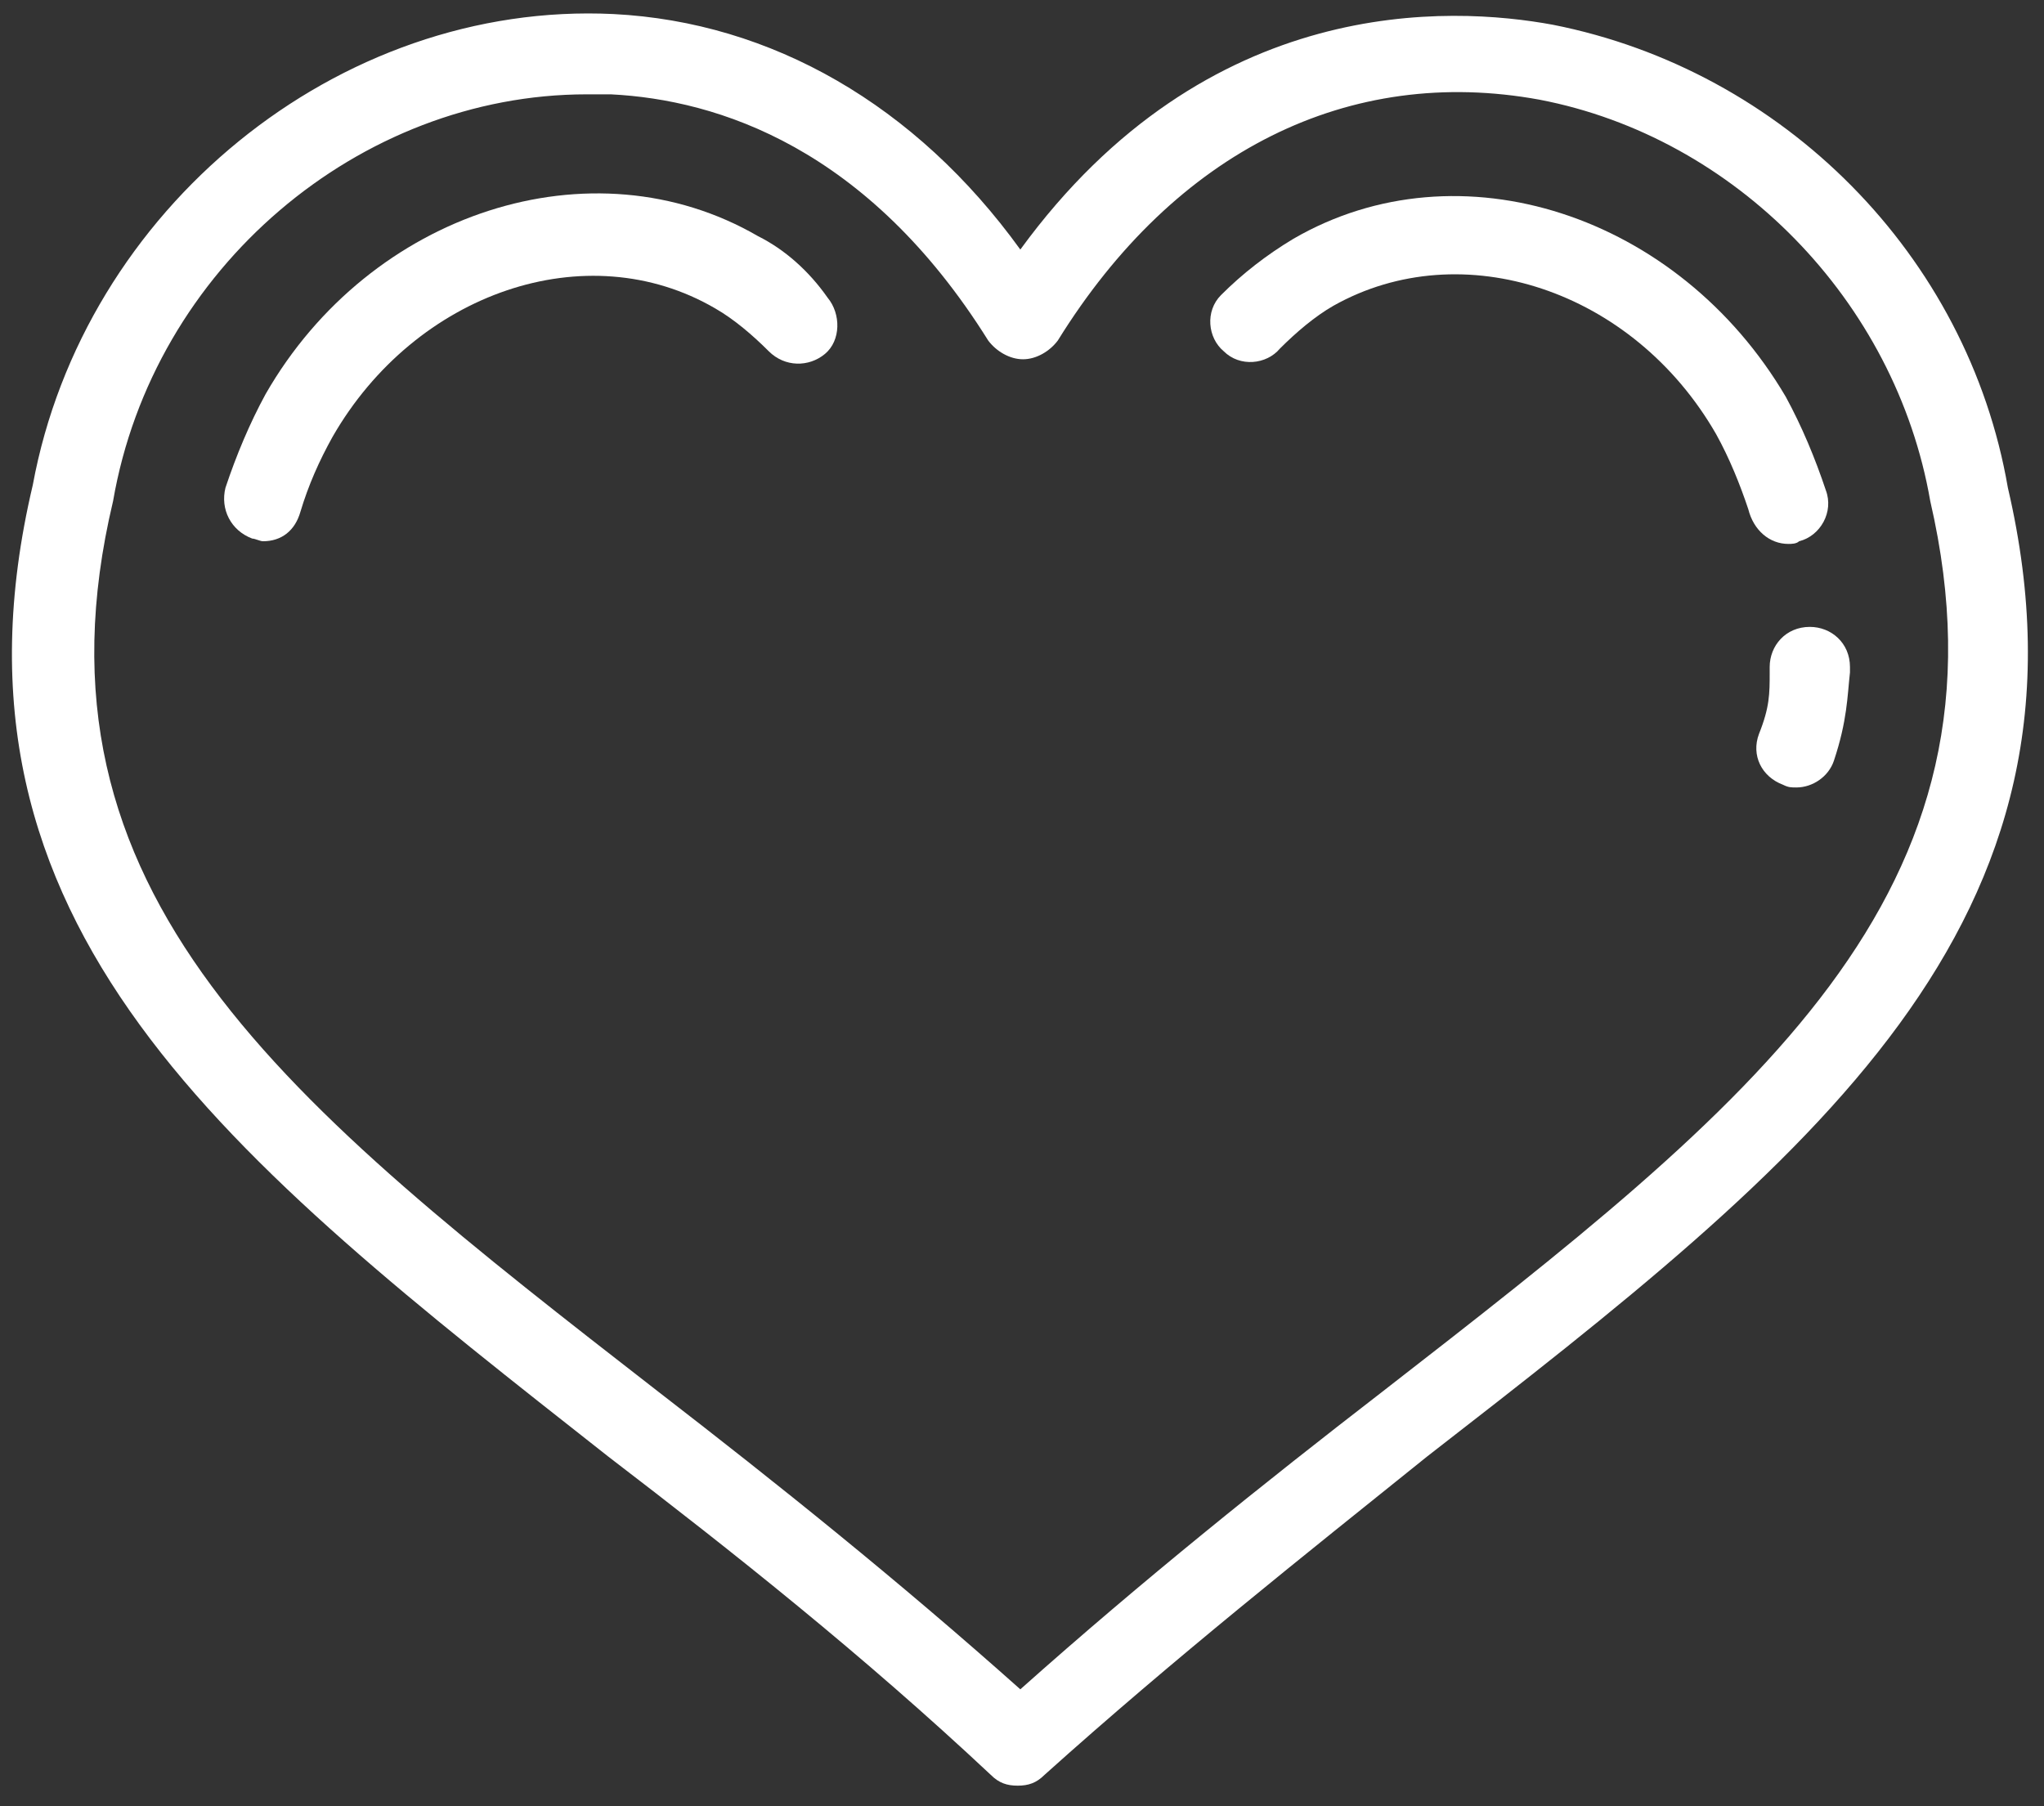 <?xml version="1.0" encoding="utf-8"?>
<!-- Generator: Adobe Illustrator 19.0.1, SVG Export Plug-In . SVG Version: 6.00 Build 0)  -->
<svg version="1.1" id="Isolation_Mode" xmlns="http://www.w3.org/2000/svg" xmlns:xlink="http://www.w3.org/1999/xlink" x="0px"
	 y="0px" width="76.375px" height="67.5px" viewBox="-447.125 134.375 76.375 67.5"
	 enable-background="new -447.125 134.375 76.375 67.5" xml:space="preserve">
<rect x="-447.125" y="134.375" width="76.375" height="67.5" fill="#333333" stroke="none"/>
<g>
	<path fill="#FFFFFF" d="M-372.1,152.6c-1.5-8.7-8.4-15.6-17-17.3c-3.8-0.7-12.9-1.2-19.9,8.4c-3.9-5.4-9.3-8.5-15.2-8.8
		c-10.3-0.5-19.8,7.3-21.7,17.6c-3.9,16.5,7.4,25.2,21.5,36.3c4.7,3.6,9.5,7.4,14.3,11.9c0.3,0.3,0.6,0.4,1,0.4s0.7-0.1,1-0.4
		c4.9-4.4,9.7-8.2,14.3-11.9C-379.5,177.7-368.3,168.9-372.1,152.6z M-395.5,186.4c-4.4,3.4-8.9,7-13.5,11.1
		c-4.6-4.1-9.1-7.7-13.5-11.1c-13.9-10.8-23.9-18.6-20.4-33.3c1.5-8.7,9.2-15.2,17.7-15.2c0.3,0,0.6,0,0.9,0c4,0.2,9.6,2,14.1,9.2
		c0.3,0.4,0.8,0.7,1.3,0.7s1-0.3,1.3-0.7c4.4-7.1,10.9-10.3,18-9c7.3,1.4,13.3,7.5,14.6,15C-371.6,167.8-381.6,175.6-395.5,186.4z"
		/>
	<path fill="#FFFFFF" d="M-380.3,154.7c0.1,0,0.3,0,0.4-0.1c0.8-0.2,1.3-1.1,1-1.9c-0.4-1.2-0.9-2.4-1.5-3.5
		c-4-6.8-12.2-9.5-18.4-5.9c-1,0.6-1.9,1.3-2.7,2.1c-0.6,0.6-0.5,1.6,0.1,2.1c0.6,0.6,1.6,0.5,2.1-0.1c0.6-0.6,1.3-1.2,2-1.6
		c4.8-2.7,11.2-0.6,14.3,4.8c0.5,0.9,0.9,1.9,1.2,2.8C-381.6,154.2-381,154.7-380.3,154.7z"/>
	<path fill="#FFFFFF" d="M-418.8,143.2c-6.2-3.6-14.5-0.9-18.4,5.9c-0.6,1.1-1.1,2.3-1.5,3.5c-0.2,0.8,0.2,1.6,1,1.9
		c0.1,0,0.3,0.1,0.4,0.1c0.7,0,1.2-0.4,1.4-1.1c0.3-1,0.7-1.9,1.2-2.8c3.1-5.4,9.5-7.6,14.3-4.8c0.7,0.4,1.4,1,2,1.6
		s1.5,0.6,2.1,0.1c0.6-0.5,0.6-1.5,0.1-2.1C-416.9,144.5-417.8,143.7-418.8,143.2z"/>
	<path fill="#FFFFFF" d="M-379.5,157.8c-0.9,0-1.5,0.7-1.5,1.5v0.2c0,0.8,0,1.3-0.4,2.3c-0.3,0.8,0.1,1.6,0.9,1.9
		c0.2,0.1,0.3,0.1,0.5,0.1c0.6,0,1.2-0.4,1.4-1c0.5-1.5,0.5-2.4,0.6-3.3v-0.2C-378,158.4-378.7,157.8-379.5,157.8z"/>
</g>
</svg>
